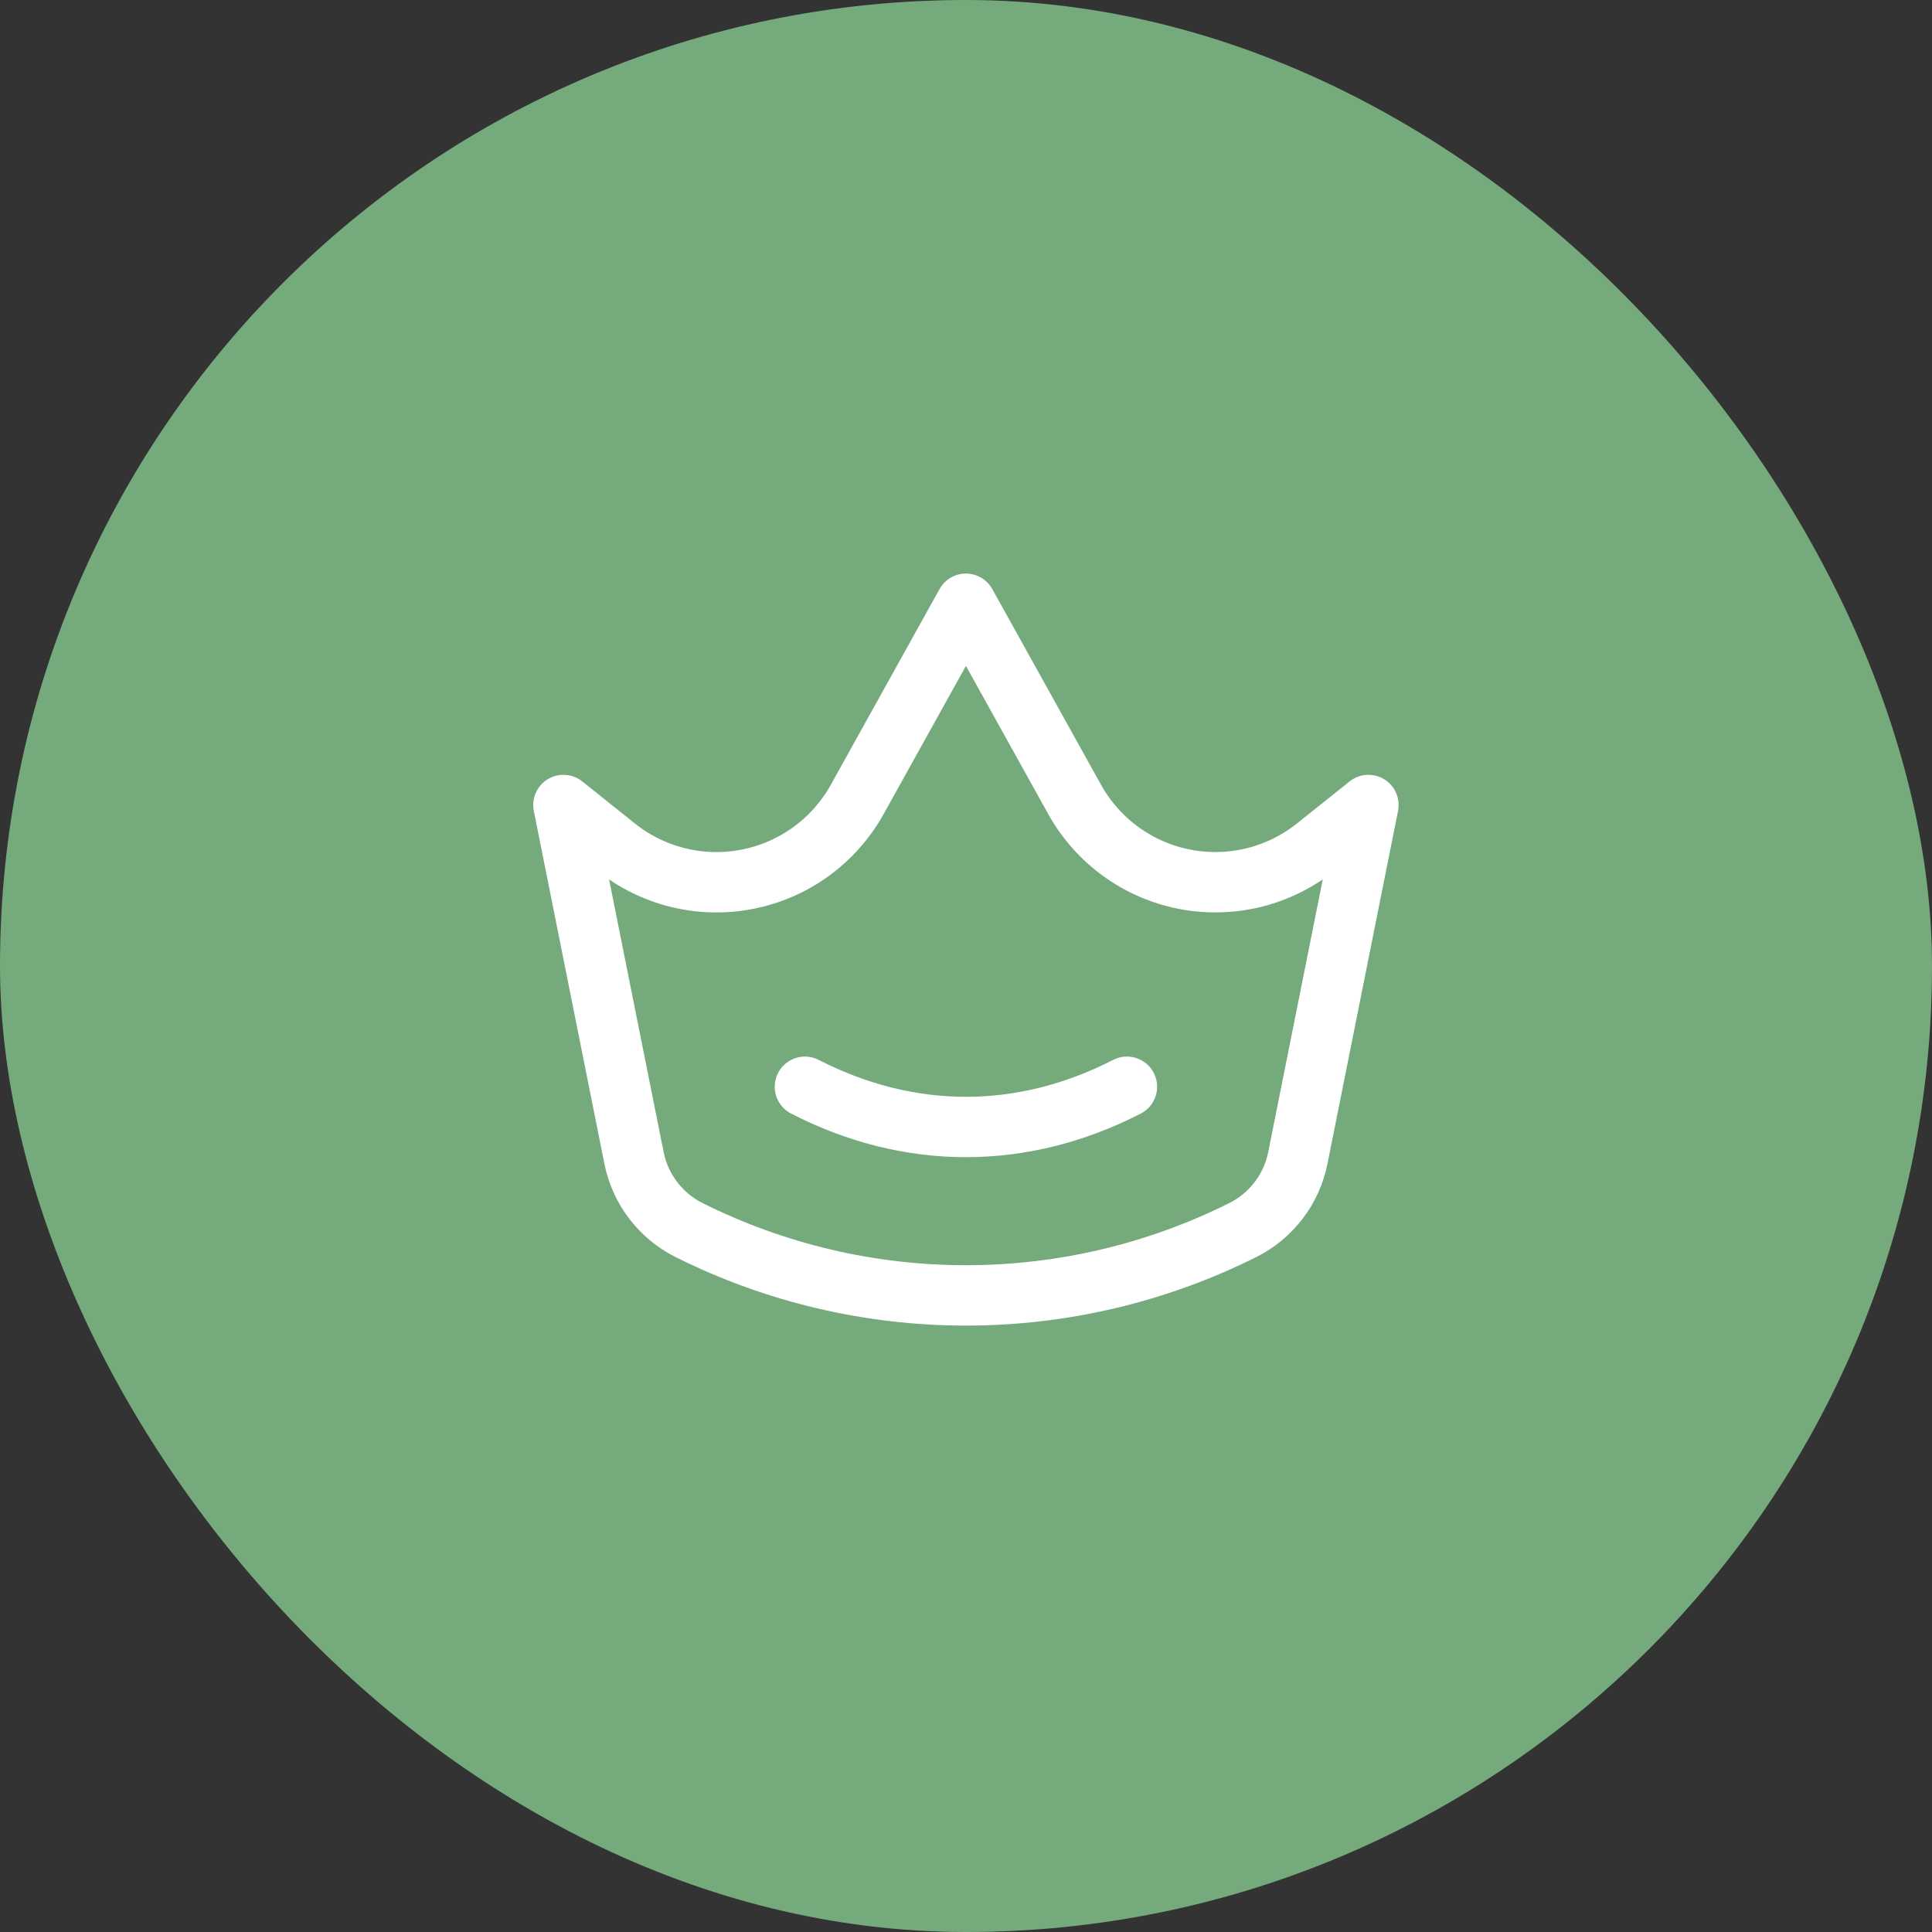 <svg width="64" height="64" viewBox="0 0 64 64" fill="none" xmlns="http://www.w3.org/2000/svg">
<rect x="0" y="0" width="64" height="64" fill="#333333" stroke="none"/>
<rect width="64" height="64" rx="32" fill="#75AA7C"/>
<path d="M18.664 26.667L20.403 28.057C21.008 28.542 21.712 28.888 22.466 29.073C23.219 29.257 24.004 29.275 24.765 29.125C25.526 28.975 26.245 28.661 26.872 28.205C27.499 27.748 28.019 27.161 28.396 26.483L31.997 20L35.599 26.483C35.976 27.161 36.496 27.748 37.123 28.204C37.75 28.661 38.469 28.975 39.23 29.124C39.991 29.274 40.776 29.256 41.529 29.072C42.282 28.887 42.986 28.541 43.592 28.056L45.331 26.667L42.992 38.36C42.89 38.87 42.673 39.351 42.357 39.764C42.041 40.178 41.635 40.514 41.169 40.747C38.322 42.171 35.181 42.912 31.997 42.912C28.813 42.912 25.673 42.171 22.825 40.747C22.36 40.514 21.954 40.178 21.638 39.764C21.322 39.351 21.105 38.87 21.003 38.36L18.664 26.667Z" stroke="white" stroke-width="2" stroke-linecap="round" stroke-linejoin="round"/>
<path d="M26.664 36C30.125 37.777 33.869 37.777 37.331 36" stroke="white" stroke-width="2" stroke-linecap="round" stroke-linejoin="round"/>
</svg>
